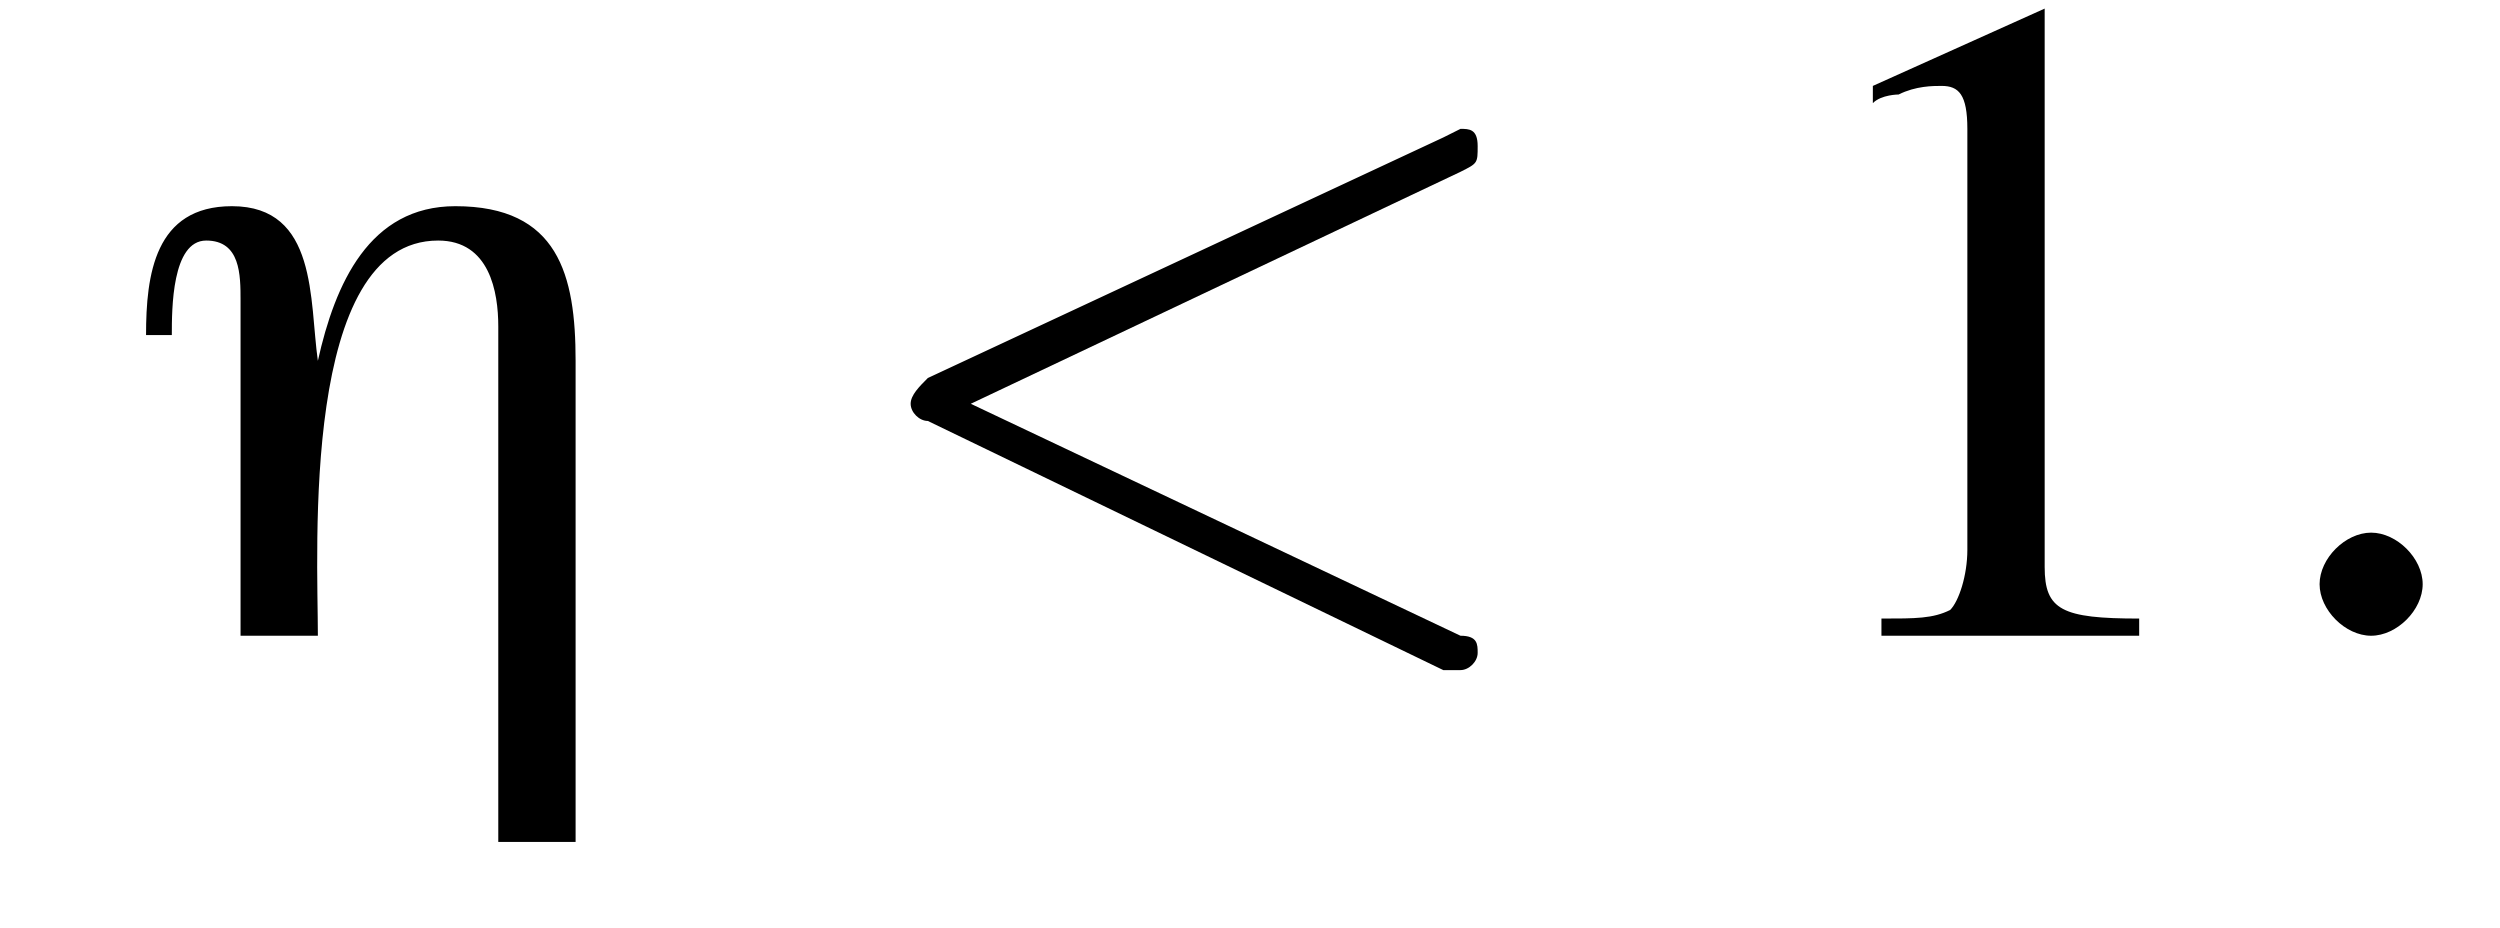 <?xml version='1.0' encoding='UTF-8'?>
<!---3.3-->
<svg height='10.8pt' version='1.1' viewBox='222.1 74.9 29.1 10.8' width='29.1pt' xmlns='http://www.w3.org/2000/svg' xmlns:xlink='http://www.w3.org/1999/xlink'>
<defs>
<path d='M5.2 2.4V-3.2C5.2 -4.2 5 -5 3.8 -5C2.8 -5 2.4 -4.1 2.2 -3.2H2.2C2.1 -3.9 2.2 -5 1.2 -5C0.3 -5 0.2 -4.2 0.2 -3.5H0.5C0.5 -3.8 0.5 -4.6 0.9 -4.6C1.3 -4.6 1.3 -4.2 1.3 -3.9V0H2.2C2.2 -1 2 -4.6 3.6 -4.6C4.2 -4.6 4.3 -4 4.3 -3.6V2.4H5.2Z' id='g0-17'/>
<path d='M3.2 -7.3L1.2 -6.4V-6.2C1.3 -6.3 1.5 -6.3 1.5 -6.3C1.7 -6.4 1.9 -6.4 2 -6.4C2.2 -6.4 2.3 -6.3 2.3 -5.9V-1C2.3 -0.7 2.2 -0.4 2.1 -0.3C1.9 -0.2 1.7 -0.2 1.3 -0.2V0H4.3V-0.2C3.4 -0.2 3.2 -0.3 3.2 -0.8V-7.3L3.2 -7.3Z' id='g4-49'/>
<path d='M2.1 -0.6C2.1 -0.9 1.8 -1.2 1.5 -1.2S0.9 -0.9 0.9 -0.6S1.2 0 1.5 0S2.1 -0.3 2.1 -0.6Z' id='g8-58'/>
<path d='M7.3 -5.4C7.5 -5.5 7.5 -5.5 7.5 -5.7S7.4 -5.9 7.3 -5.9C7.3 -5.9 7.3 -5.9 7.1 -5.8L1.1 -3C1 -2.9 0.9 -2.8 0.9 -2.7S1 -2.5 1.1 -2.5L7.1 0.4C7.3 0.4 7.3 0.4 7.3 0.4C7.4 0.4 7.5 0.3 7.5 0.2S7.5 0 7.3 0L1.6 -2.7L7.3 -5.4Z' id='g8-60'/>
<path d='M7.2 -2.5C7.3 -2.5 7.5 -2.5 7.5 -2.7S7.3 -2.9 7.2 -2.9H1.3C1.1 -2.9 0.9 -2.9 0.9 -2.7S1.1 -2.5 1.3 -2.5H7.2Z' id='g2-0'/>
<use id='g12-49' xlink:href='#g4-49'/>
</defs>
<g id='page1'>

<use x='223.6' xlink:href='#g0-17' y='82.3'/>
<use x='231.8' xlink:href='#g8-60' y='82.3'/>
<use x='242.7' xlink:href='#g12-49' y='82.3'/>
<use x='248.2' xlink:href='#g8-58' y='82.3'/>
</g>
</svg>